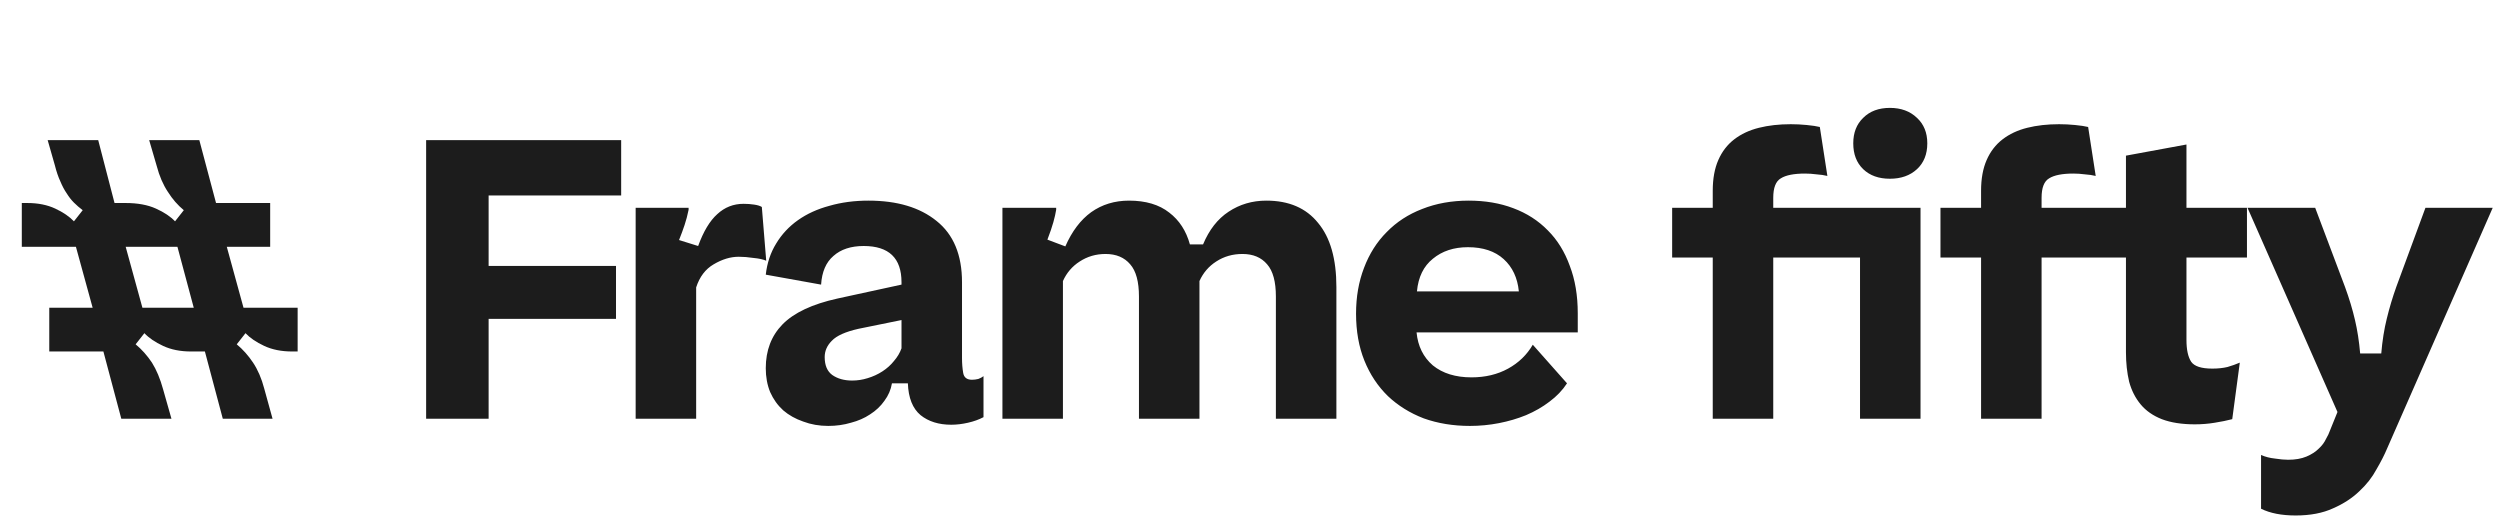 <svg xmlns="http://www.w3.org/2000/svg" width="214" height="45" viewBox="0 0 214 45" fill="none"><path d="M23.331 35.846L22.616 33.256C22.389 32.393 22.071 31.655 21.662 31.041C21.253 30.428 20.787 29.906 20.265 29.474L21.014 28.52C21.401 28.929 21.934 29.292 22.616 29.61C23.297 29.928 24.092 30.087 25.001 30.087H25.478V26.34H20.844L19.413 21.126H23.127V17.378H18.493L17.062 11.995H12.769L13.416 14.21C13.643 15.073 13.961 15.811 14.37 16.424C14.756 17.038 15.211 17.56 15.733 17.992L14.983 18.946C14.597 18.537 14.052 18.173 13.348 17.855C12.644 17.537 11.781 17.378 10.758 17.378H9.804L8.407 11.995H4.08L4.694 14.142C4.83 14.687 4.989 15.152 5.171 15.539C5.33 15.925 5.511 16.265 5.716 16.561C5.897 16.856 6.102 17.117 6.329 17.344C6.556 17.571 6.806 17.787 7.079 17.992L6.329 18.946C5.943 18.537 5.409 18.173 4.728 17.855C4.046 17.537 3.251 17.378 2.343 17.378H1.866V21.126H6.499L7.93 26.34H4.217V30.087H8.85L10.384 35.846H14.677L13.961 33.324C13.711 32.416 13.393 31.655 13.007 31.041C12.598 30.428 12.133 29.906 11.61 29.474L12.36 28.52C12.746 28.929 13.28 29.292 13.961 29.61C14.643 29.928 15.438 30.087 16.346 30.087H17.539L19.072 35.846H23.331ZM16.585 26.34H12.19L10.758 21.126H15.188L16.585 26.34Z" fill="#1C1C1C"></path><path d="M36.477 11.995H53.172V16.731H41.826V22.762H52.73V27.294H41.826V35.846H36.477V11.995ZM54.412 35.846V17.787H58.944V17.958C58.853 18.412 58.739 18.843 58.603 19.252C58.467 19.661 58.308 20.093 58.126 20.547L59.761 21.058C60.216 19.809 60.761 18.9 61.397 18.332C62.033 17.742 62.783 17.447 63.646 17.447C63.964 17.447 64.27 17.469 64.566 17.515C64.861 17.56 65.077 17.628 65.213 17.719L65.588 22.319C65.338 22.205 64.975 22.126 64.498 22.08C64.043 22.012 63.623 21.978 63.237 21.978C62.533 21.978 61.817 22.194 61.09 22.625C60.386 23.034 59.886 23.693 59.591 24.602V35.846H54.412ZM83.199 32.507C83.381 32.507 83.563 32.484 83.745 32.438C83.926 32.37 84.074 32.291 84.188 32.2V35.709C83.801 35.914 83.358 36.073 82.859 36.186C82.359 36.3 81.882 36.357 81.428 36.357C80.36 36.357 79.486 36.084 78.804 35.539C78.123 34.971 77.759 34.063 77.714 32.813H76.351C76.26 33.358 76.044 33.858 75.704 34.312C75.385 34.767 74.977 35.153 74.477 35.471C74 35.789 73.455 36.027 72.841 36.186C72.228 36.368 71.581 36.459 70.899 36.459C70.127 36.459 69.411 36.334 68.753 36.084C68.094 35.857 67.526 35.539 67.049 35.13C66.572 34.699 66.197 34.176 65.925 33.563C65.675 32.95 65.55 32.268 65.55 31.518C65.55 29.997 66.027 28.747 66.981 27.77C67.958 26.771 69.525 26.033 71.683 25.556L77.169 24.363V24.159C77.169 22.092 76.09 21.058 73.932 21.058C72.841 21.058 71.978 21.342 71.342 21.91C70.706 22.455 70.354 23.273 70.286 24.363L65.55 23.511C65.663 22.512 65.959 21.626 66.436 20.854C66.913 20.059 67.537 19.389 68.31 18.843C69.082 18.298 69.979 17.89 71.001 17.617C72.024 17.322 73.137 17.174 74.341 17.174C76.794 17.174 78.736 17.753 80.167 18.912C81.621 20.07 82.348 21.819 82.348 24.159V30.633C82.348 31.11 82.382 31.541 82.45 31.927C82.518 32.313 82.768 32.507 83.199 32.507ZM72.944 32.575C73.398 32.575 73.841 32.507 74.272 32.37C74.727 32.234 75.147 32.041 75.533 31.791C75.919 31.541 76.249 31.246 76.521 30.905C76.817 30.564 77.032 30.201 77.169 29.815V27.396L73.489 28.145C72.376 28.395 71.615 28.736 71.206 29.168C70.797 29.576 70.593 30.042 70.593 30.564C70.593 31.269 70.808 31.78 71.24 32.098C71.694 32.416 72.262 32.575 72.944 32.575ZM85.808 35.846V17.787H90.408V17.958C90.362 18.253 90.283 18.605 90.169 19.014C90.056 19.423 89.885 19.922 89.658 20.513L91.192 21.092C91.759 19.797 92.498 18.821 93.406 18.162C94.338 17.503 95.417 17.174 96.643 17.174C98.074 17.174 99.221 17.515 100.085 18.196C100.948 18.855 101.538 19.763 101.856 20.922H102.981C103.503 19.673 104.23 18.741 105.161 18.128C106.115 17.492 107.194 17.174 108.398 17.174C110.329 17.174 111.805 17.81 112.828 19.082C113.873 20.331 114.395 22.16 114.395 24.568V35.846H109.216V25.385C109.216 24.113 108.966 23.193 108.466 22.625C107.967 22.035 107.262 21.74 106.354 21.74C105.513 21.74 104.764 21.956 104.105 22.387C103.469 22.796 102.992 23.352 102.674 24.057V35.846H97.495V25.385C97.495 24.113 97.245 23.193 96.745 22.625C96.246 22.035 95.541 21.74 94.633 21.74C93.815 21.74 93.077 21.956 92.418 22.387C91.782 22.796 91.305 23.352 90.987 24.057V35.846H85.808ZM116.078 26.851C116.078 25.419 116.305 24.113 116.759 22.932C117.213 21.728 117.861 20.706 118.701 19.866C119.542 19.003 120.552 18.344 121.734 17.89C122.938 17.412 124.266 17.174 125.72 17.174C127.128 17.174 128.401 17.39 129.536 17.821C130.695 18.253 131.683 18.889 132.501 19.729C133.318 20.547 133.943 21.558 134.375 22.762C134.829 23.943 135.056 25.295 135.056 26.817V28.452H121.257C121.37 29.633 121.836 30.576 122.654 31.28C123.494 31.961 124.596 32.302 125.959 32.302C127.14 32.302 128.185 32.052 129.093 31.553C130.002 31.053 130.706 30.371 131.206 29.508L134.136 32.813C133.75 33.404 133.25 33.926 132.637 34.381C132.046 34.835 131.376 35.221 130.627 35.539C129.9 35.834 129.127 36.062 128.31 36.221C127.492 36.38 126.663 36.459 125.822 36.459C124.391 36.459 123.074 36.243 121.87 35.812C120.689 35.357 119.667 34.721 118.803 33.904C117.94 33.063 117.27 32.052 116.793 30.871C116.316 29.69 116.078 28.35 116.078 26.851ZM130.013 24.942C129.9 23.784 129.468 22.864 128.719 22.183C127.969 21.501 126.947 21.16 125.652 21.16C124.448 21.16 123.449 21.49 122.654 22.148C121.859 22.785 121.404 23.716 121.291 24.942H130.013ZM158.639 12.268C158.639 11.359 158.923 10.632 159.491 10.087C160.059 9.519 160.82 9.235 161.774 9.235C162.728 9.235 163.5 9.519 164.091 10.087C164.681 10.632 164.977 11.359 164.977 12.268C164.977 13.199 164.681 13.937 164.091 14.482C163.5 15.027 162.728 15.3 161.774 15.3C160.82 15.3 160.059 15.027 159.491 14.482C158.923 13.937 158.639 13.199 158.639 12.268ZM143.136 22.046V17.787H146.611V16.322C146.611 15.3 146.77 14.425 147.088 13.698C147.406 12.972 147.861 12.381 148.451 11.927C149.042 11.473 149.746 11.143 150.564 10.939C151.382 10.734 152.29 10.632 153.29 10.632C153.744 10.632 154.198 10.655 154.653 10.7C155.13 10.746 155.504 10.802 155.777 10.87L156.424 15.061C156.152 14.993 155.845 14.948 155.504 14.925C155.164 14.88 154.834 14.857 154.516 14.857C153.562 14.857 152.869 14.993 152.438 15.266C152.006 15.516 151.79 16.072 151.79 16.935V17.787H164.397V35.846H159.218V22.046H151.79V35.846H146.611V22.046H143.136ZM166.104 22.046V17.787H169.58V16.322C169.58 15.3 169.739 14.425 170.057 13.698C170.375 12.972 170.829 12.381 171.42 11.927C172.01 11.473 172.714 11.143 173.532 10.939C174.35 10.734 175.259 10.632 176.258 10.632C176.712 10.632 177.167 10.655 177.621 10.7C178.098 10.746 178.473 10.802 178.745 10.87L179.393 15.061C179.12 14.993 178.813 14.948 178.473 14.925C178.132 14.88 177.803 14.857 177.485 14.857C176.531 14.857 175.838 14.993 175.406 15.266C174.975 15.516 174.759 16.072 174.759 16.935V17.787H181.982V13.324L187.161 12.37V17.787H192.34V22.046H187.161V29.099C187.161 29.94 187.298 30.564 187.57 30.973C187.843 31.36 188.445 31.553 189.376 31.553C189.853 31.553 190.285 31.507 190.671 31.416C191.057 31.303 191.409 31.178 191.727 31.041L191.08 35.88C190.648 35.993 190.148 36.096 189.58 36.186C189.035 36.277 188.467 36.323 187.877 36.323C186.764 36.323 185.821 36.175 185.049 35.88C184.299 35.584 183.697 35.164 183.243 34.619C182.789 34.074 182.459 33.427 182.255 32.677C182.073 31.905 181.982 31.064 181.982 30.156V22.046H174.759V35.846H169.58V22.046H166.104ZM196.51 44.125C195.306 44.125 194.318 43.932 193.546 43.546V38.946C193.909 39.105 194.307 39.208 194.738 39.253C195.17 39.321 195.545 39.355 195.863 39.355C196.476 39.355 196.999 39.264 197.43 39.083C197.862 38.901 198.214 38.674 198.486 38.401C198.759 38.151 198.963 37.879 199.1 37.583C199.259 37.311 199.372 37.072 199.44 36.868L200.088 35.267L192.387 17.787H198.18L200.735 24.568C201.099 25.567 201.383 26.51 201.587 27.396C201.791 28.259 201.939 29.213 202.03 30.258H203.836C203.927 29.168 204.086 28.168 204.313 27.259C204.54 26.328 204.813 25.419 205.131 24.534L207.618 17.787H213.376L204.347 38.367C204.12 38.912 203.813 39.514 203.427 40.173C203.063 40.854 202.575 41.479 201.962 42.047C201.348 42.638 200.599 43.126 199.713 43.512C198.827 43.921 197.759 44.125 196.51 44.125Z" fill="#1C1C1C"></path></svg>